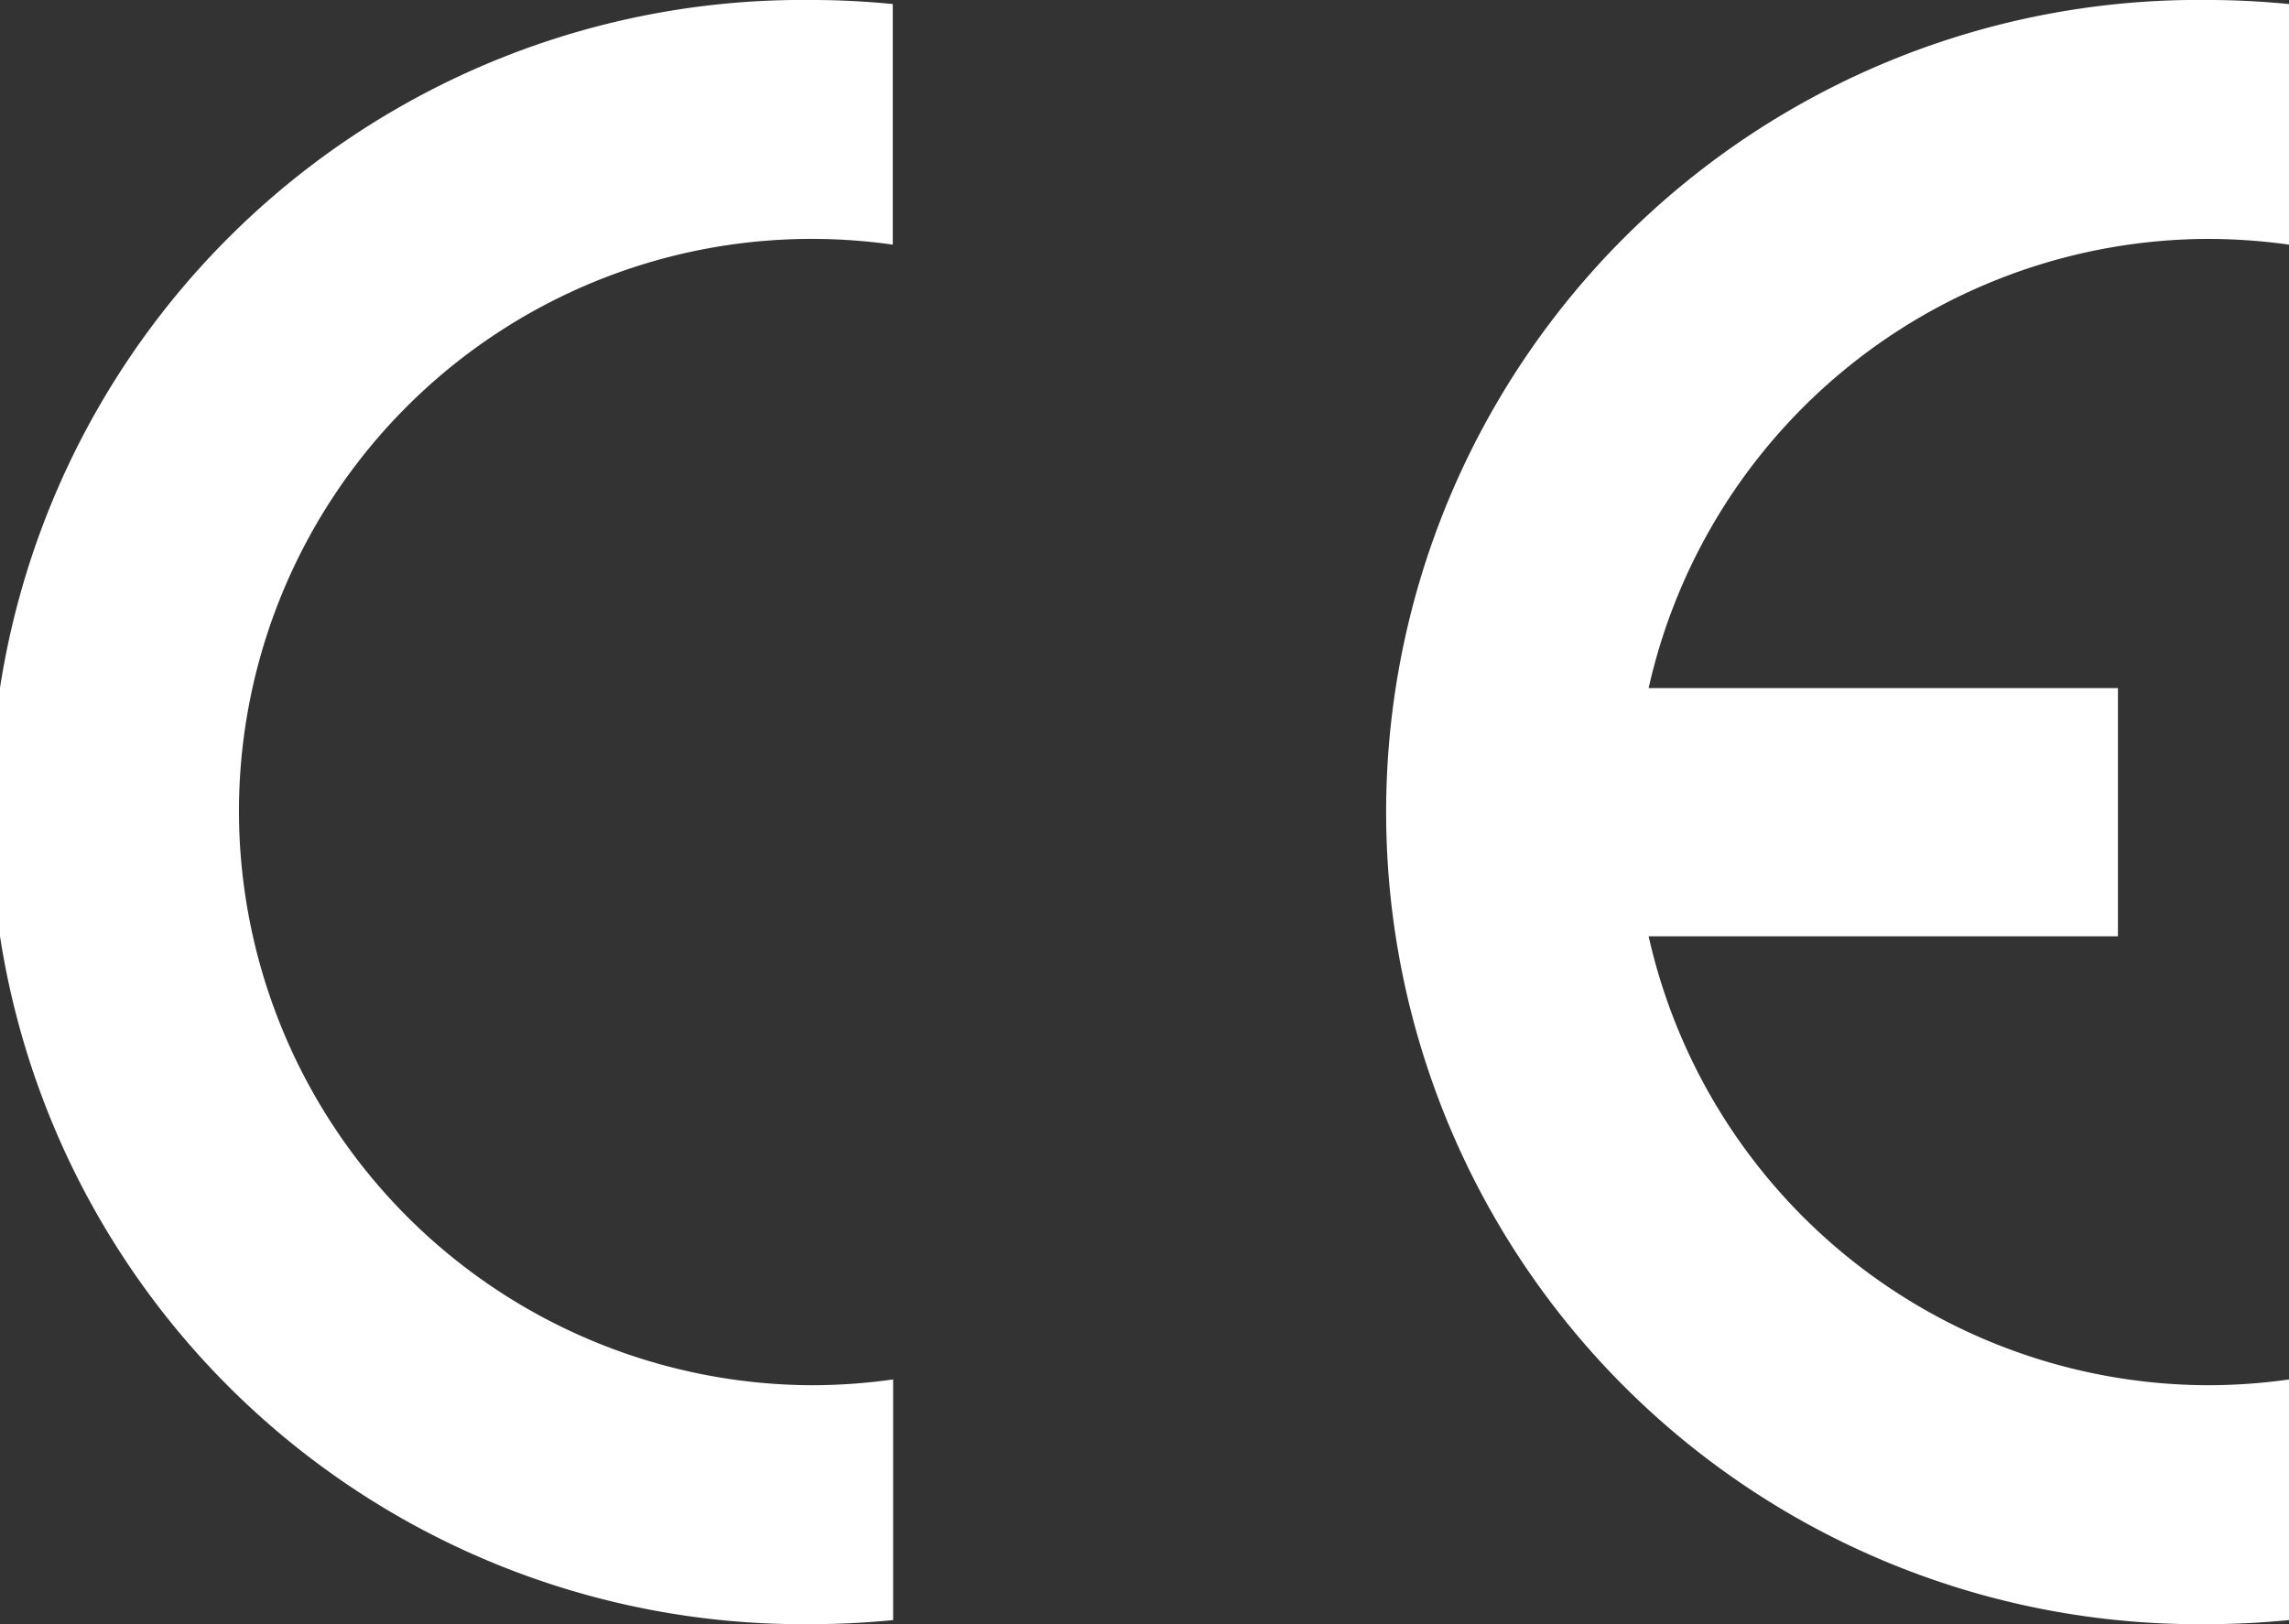 <svg xmlns="http://www.w3.org/2000/svg" viewBox="0 0 187.09 132.77"><rect x="0" y="0" width="187.09" height="132.77" fill="#333333" stroke="none"/><defs><style>.cls-1{fill:#fff;fill-rule:evenodd;}</style></defs><g id="Capa_2" data-name="Capa 2"><g id="Capa_1-2" data-name="Capa 1"><path class="cls-1" d="M73,112.77v19.67h0c-2.15.21-4.34.33-6.56.33A66.39,66.39,0,1,1,66.41,0c2.22,0,4.41.12,6.56.33h0V20h0A46.82,46.82,0,0,0,19.53,66.38a47,47,0,0,0,46.88,46.86,47.45,47.45,0,0,0,6.56-.47Z"></path><path class="cls-1" d="M134.75,56.25h38.36V76.54H134.75a47,47,0,0,0,45.75,36.7,47.88,47.88,0,0,0,6.59-.47h0v19.67h0c-2.18.21-4.37.33-6.59.33A66.39,66.39,0,1,1,180.5,0c2.22,0,4.41.12,6.59.33h0V20h0a48.22,48.22,0,0,0-6.59-.47,47,47,0,0,0-45.75,36.72Z"></path></g></g></svg>